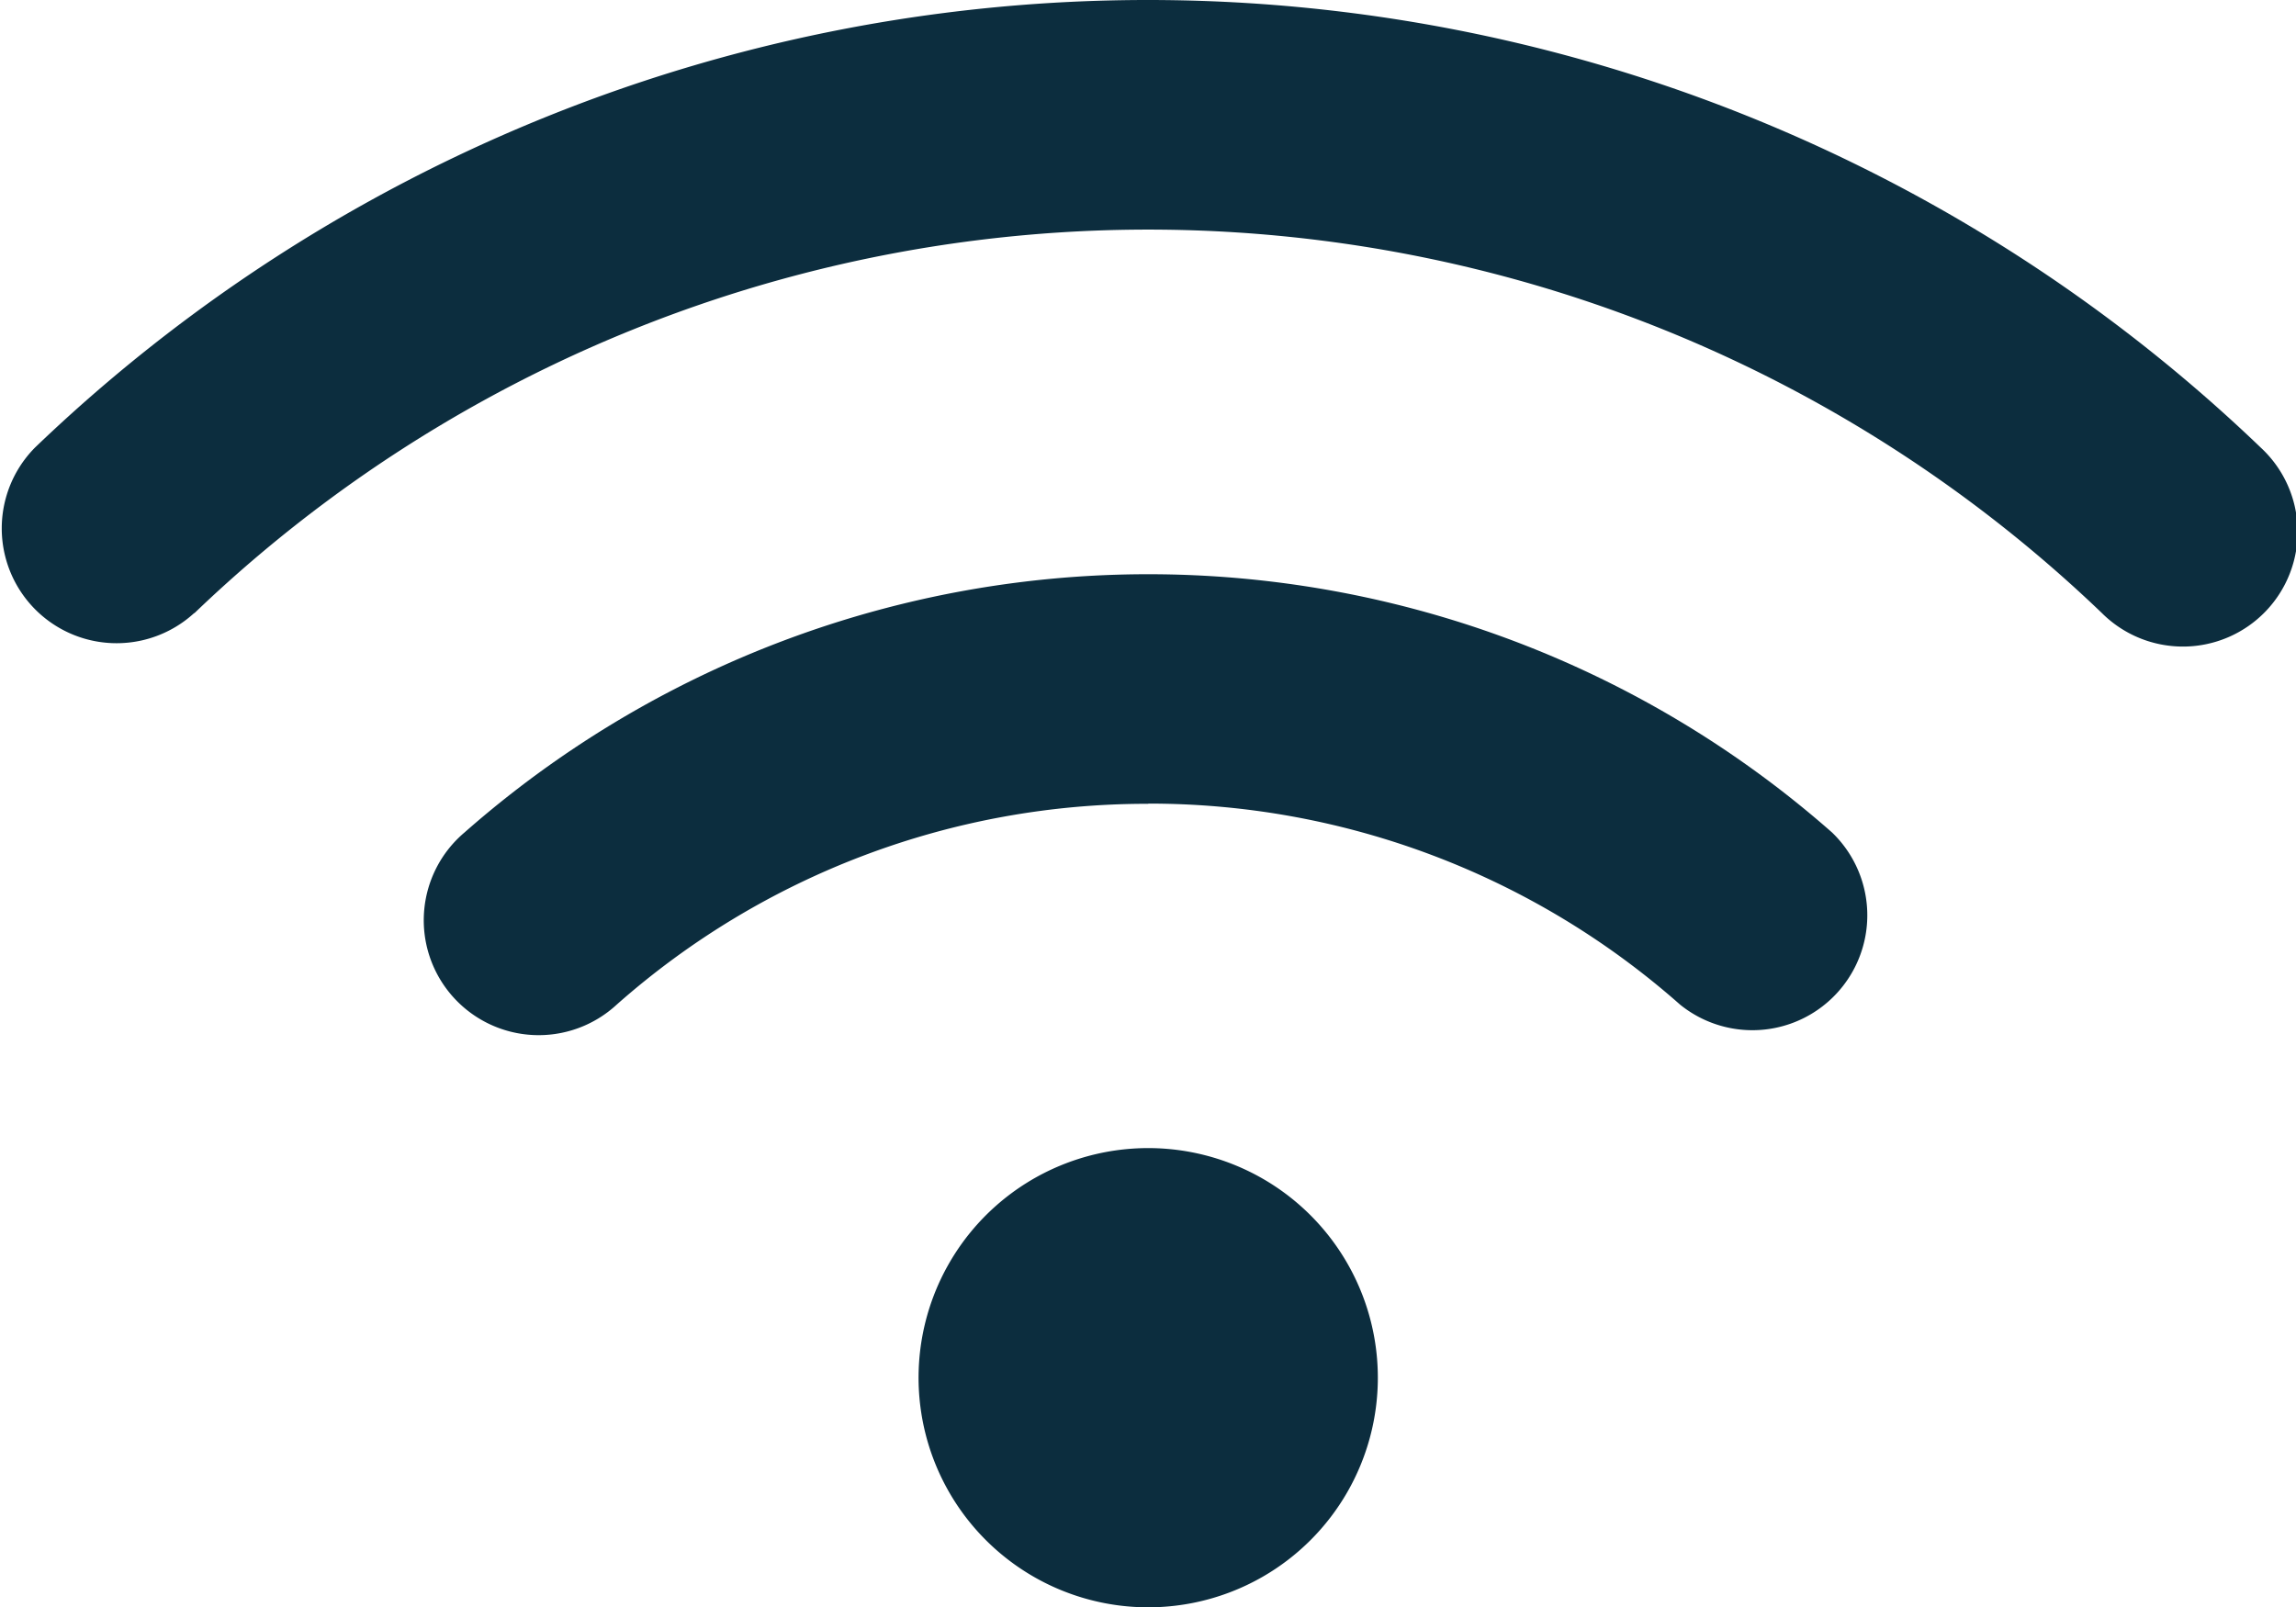 <svg xmlns="http://www.w3.org/2000/svg" width="33.744" height="23.625" viewBox="0 0 33.744 23.625">
  <path id="Complimentary_wifi" d="M61.983,11.075a20.245,20.245,0,0,1,28.034,0,1.686,1.686,0,1,0,2.336-2.431,23.621,23.621,0,0,0-32.711-.005,1.688,1.688,0,0,0,2.336,2.436ZM76,13.875a11.772,11.772,0,0,1,7.815,2.953A1.689,1.689,0,0,0,86.051,14.3a15.2,15.2,0,0,0-20.1,0,1.689,1.689,0,1,0,2.236,2.531,11.752,11.752,0,0,1,7.815-2.953Zm3.375,8.438a3.375,3.375,0,1,0-1.687,2.923A3.375,3.375,0,0,0,79.375,22.313Z" transform="translate(-59.125 -2.063)" fill="#0c2d3e"/>
</svg>

